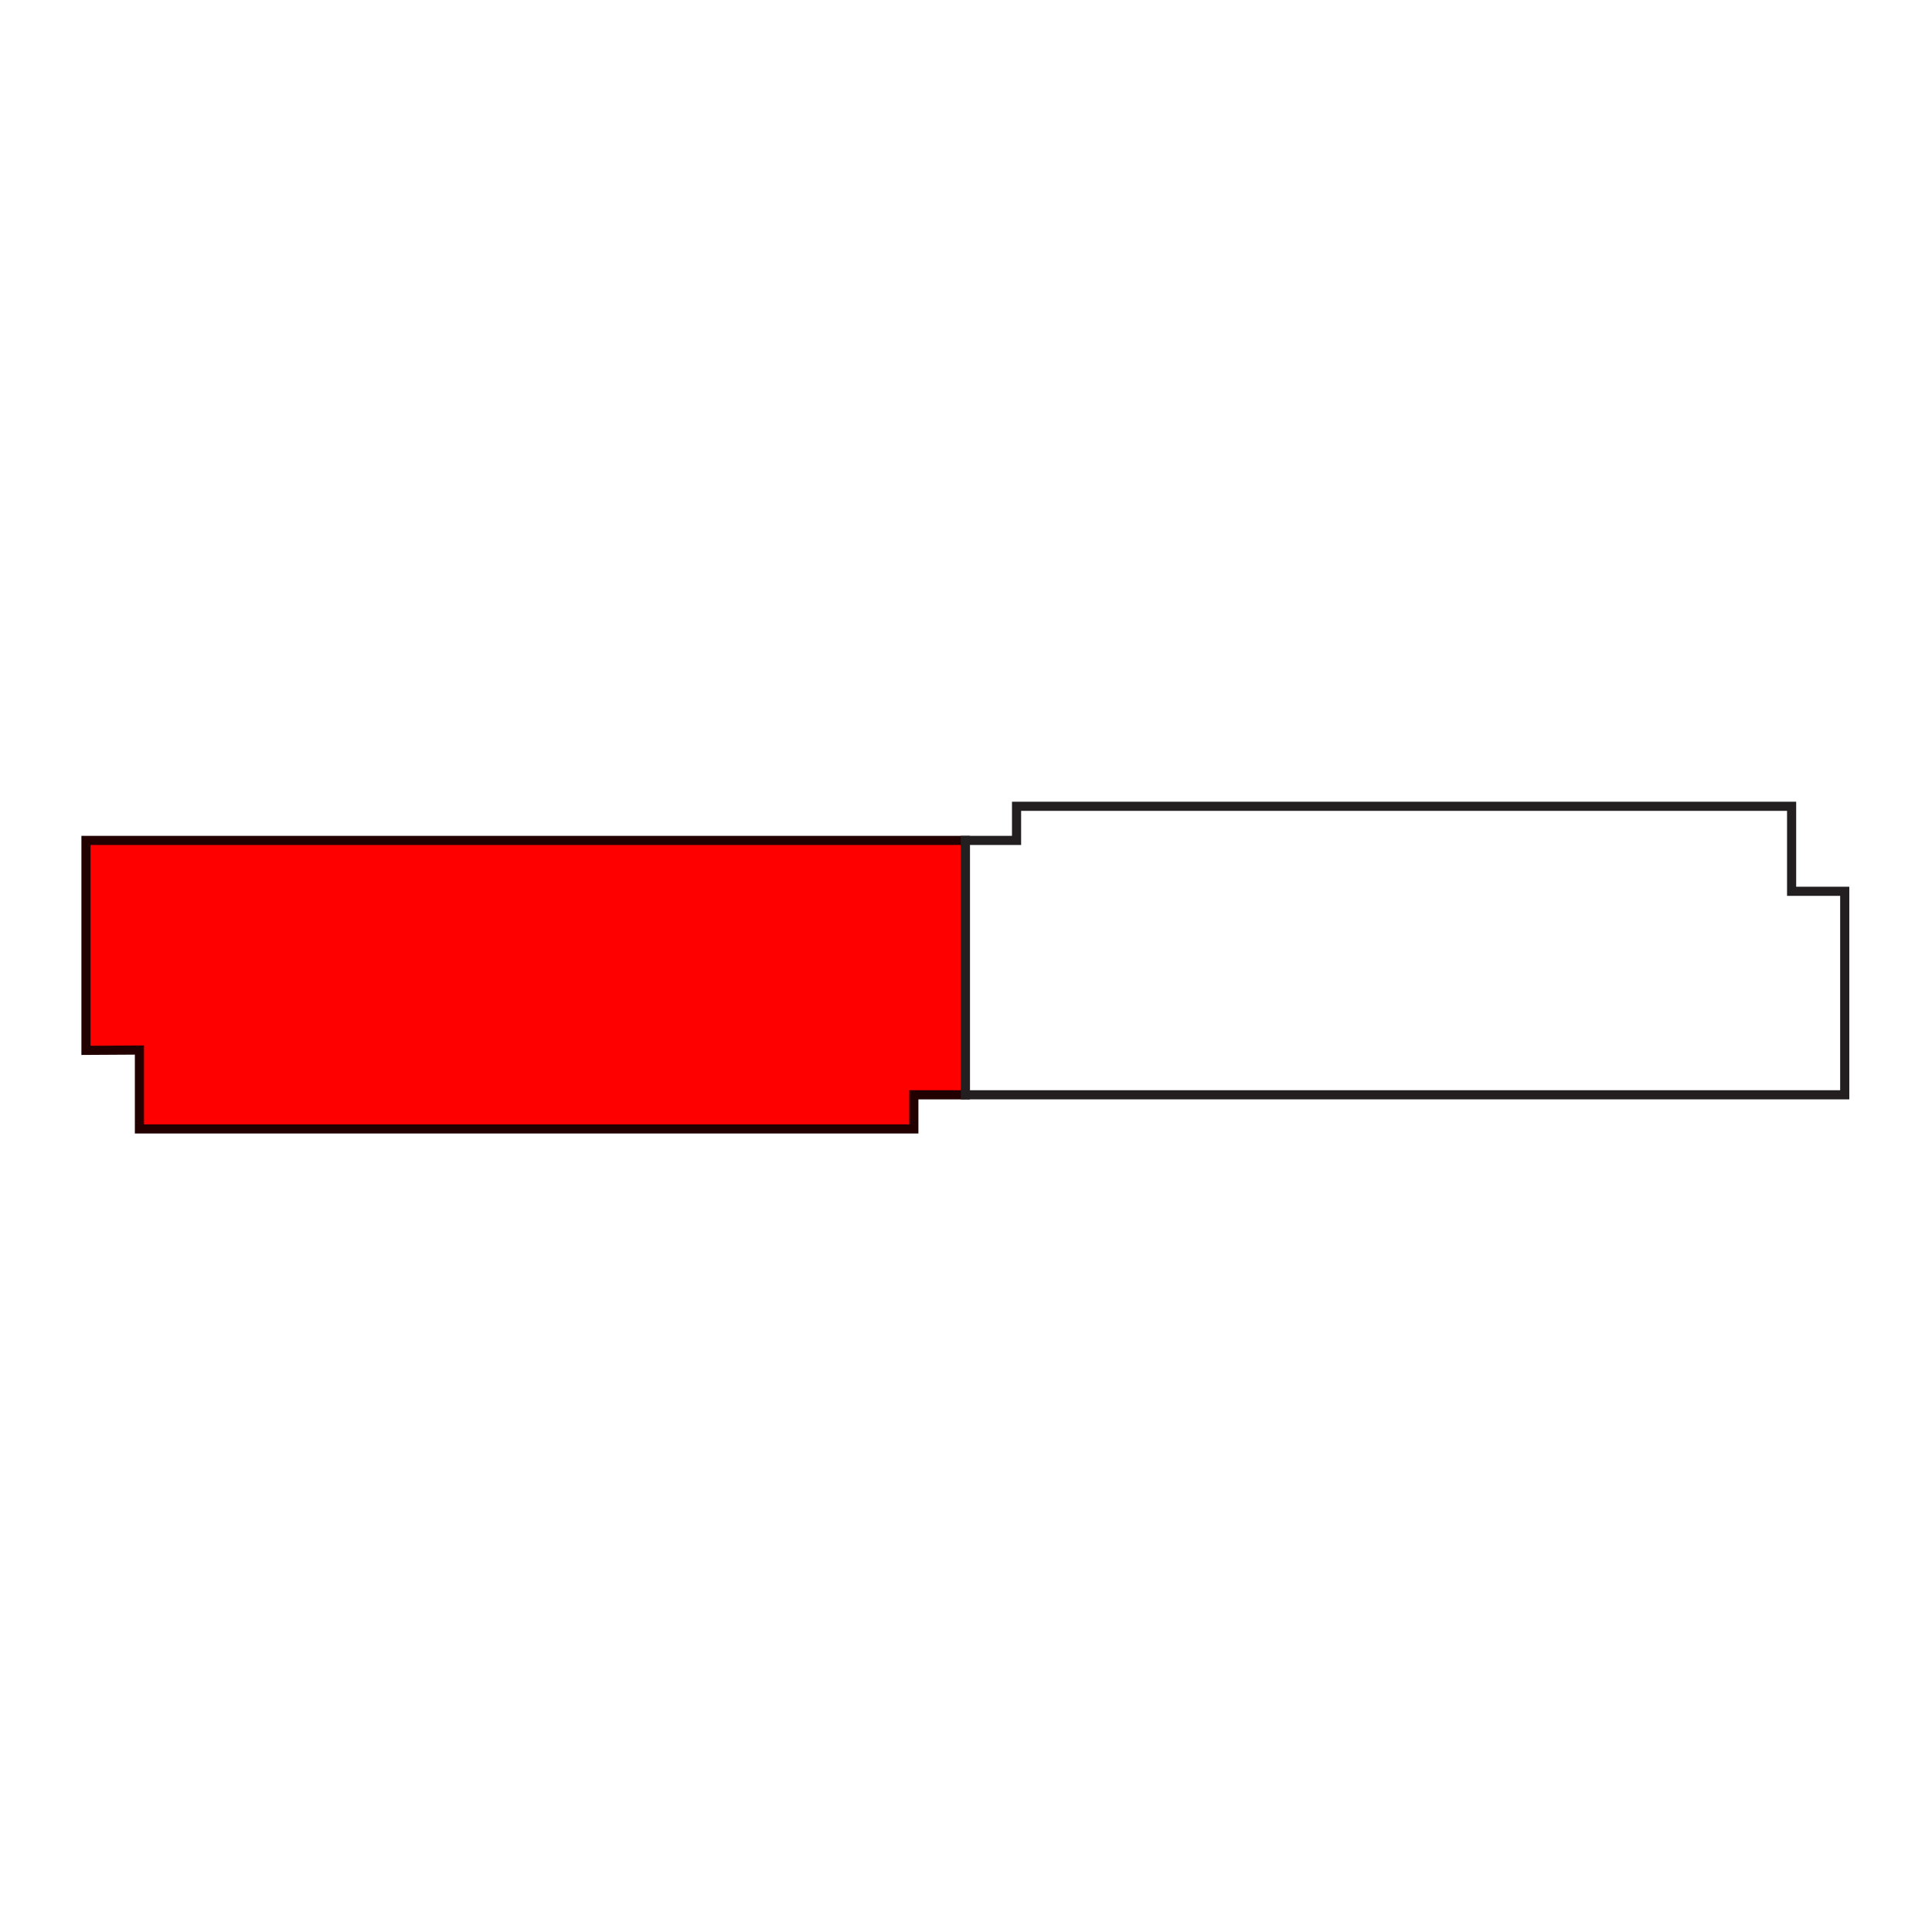 <?xml version="1.0" encoding="utf-8"?>
<!-- Generator: Adobe Illustrator 27.5.0, SVG Export Plug-In . SVG Version: 6.00 Build 0)  -->
<svg version="1.1" id="Layer_1" xmlns="http://www.w3.org/2000/svg" xmlns:xlink="http://www.w3.org/1999/xlink" x="0px" y="0px"
	 width="600px" height="600px" viewBox="0 0 600 600" style="enable-background:new 0 0 600 600;" xml:space="preserve">
<style type="text/css">
	.st0{fill:#FF0000;stroke:#230000;stroke-width:2.835;stroke-miterlimit:10;}
	.st1{fill:none;stroke:#231F20;stroke-width:2.835;stroke-miterlimit:10;}
</style>
<polygon class="st0" points="299.8,340 299.8,261 278.9,261 26.7,261 26.7,326.2 43.3,326.1 43.3,350.6 283.8,350.6 283.8,340 "/>
<polygon class="st1" points="299.8,261 299.8,340 572.9,340 572.9,276.8 556.4,276.8 556.4,250.4 315.7,250.4 315.7,261 "/>
</svg>
